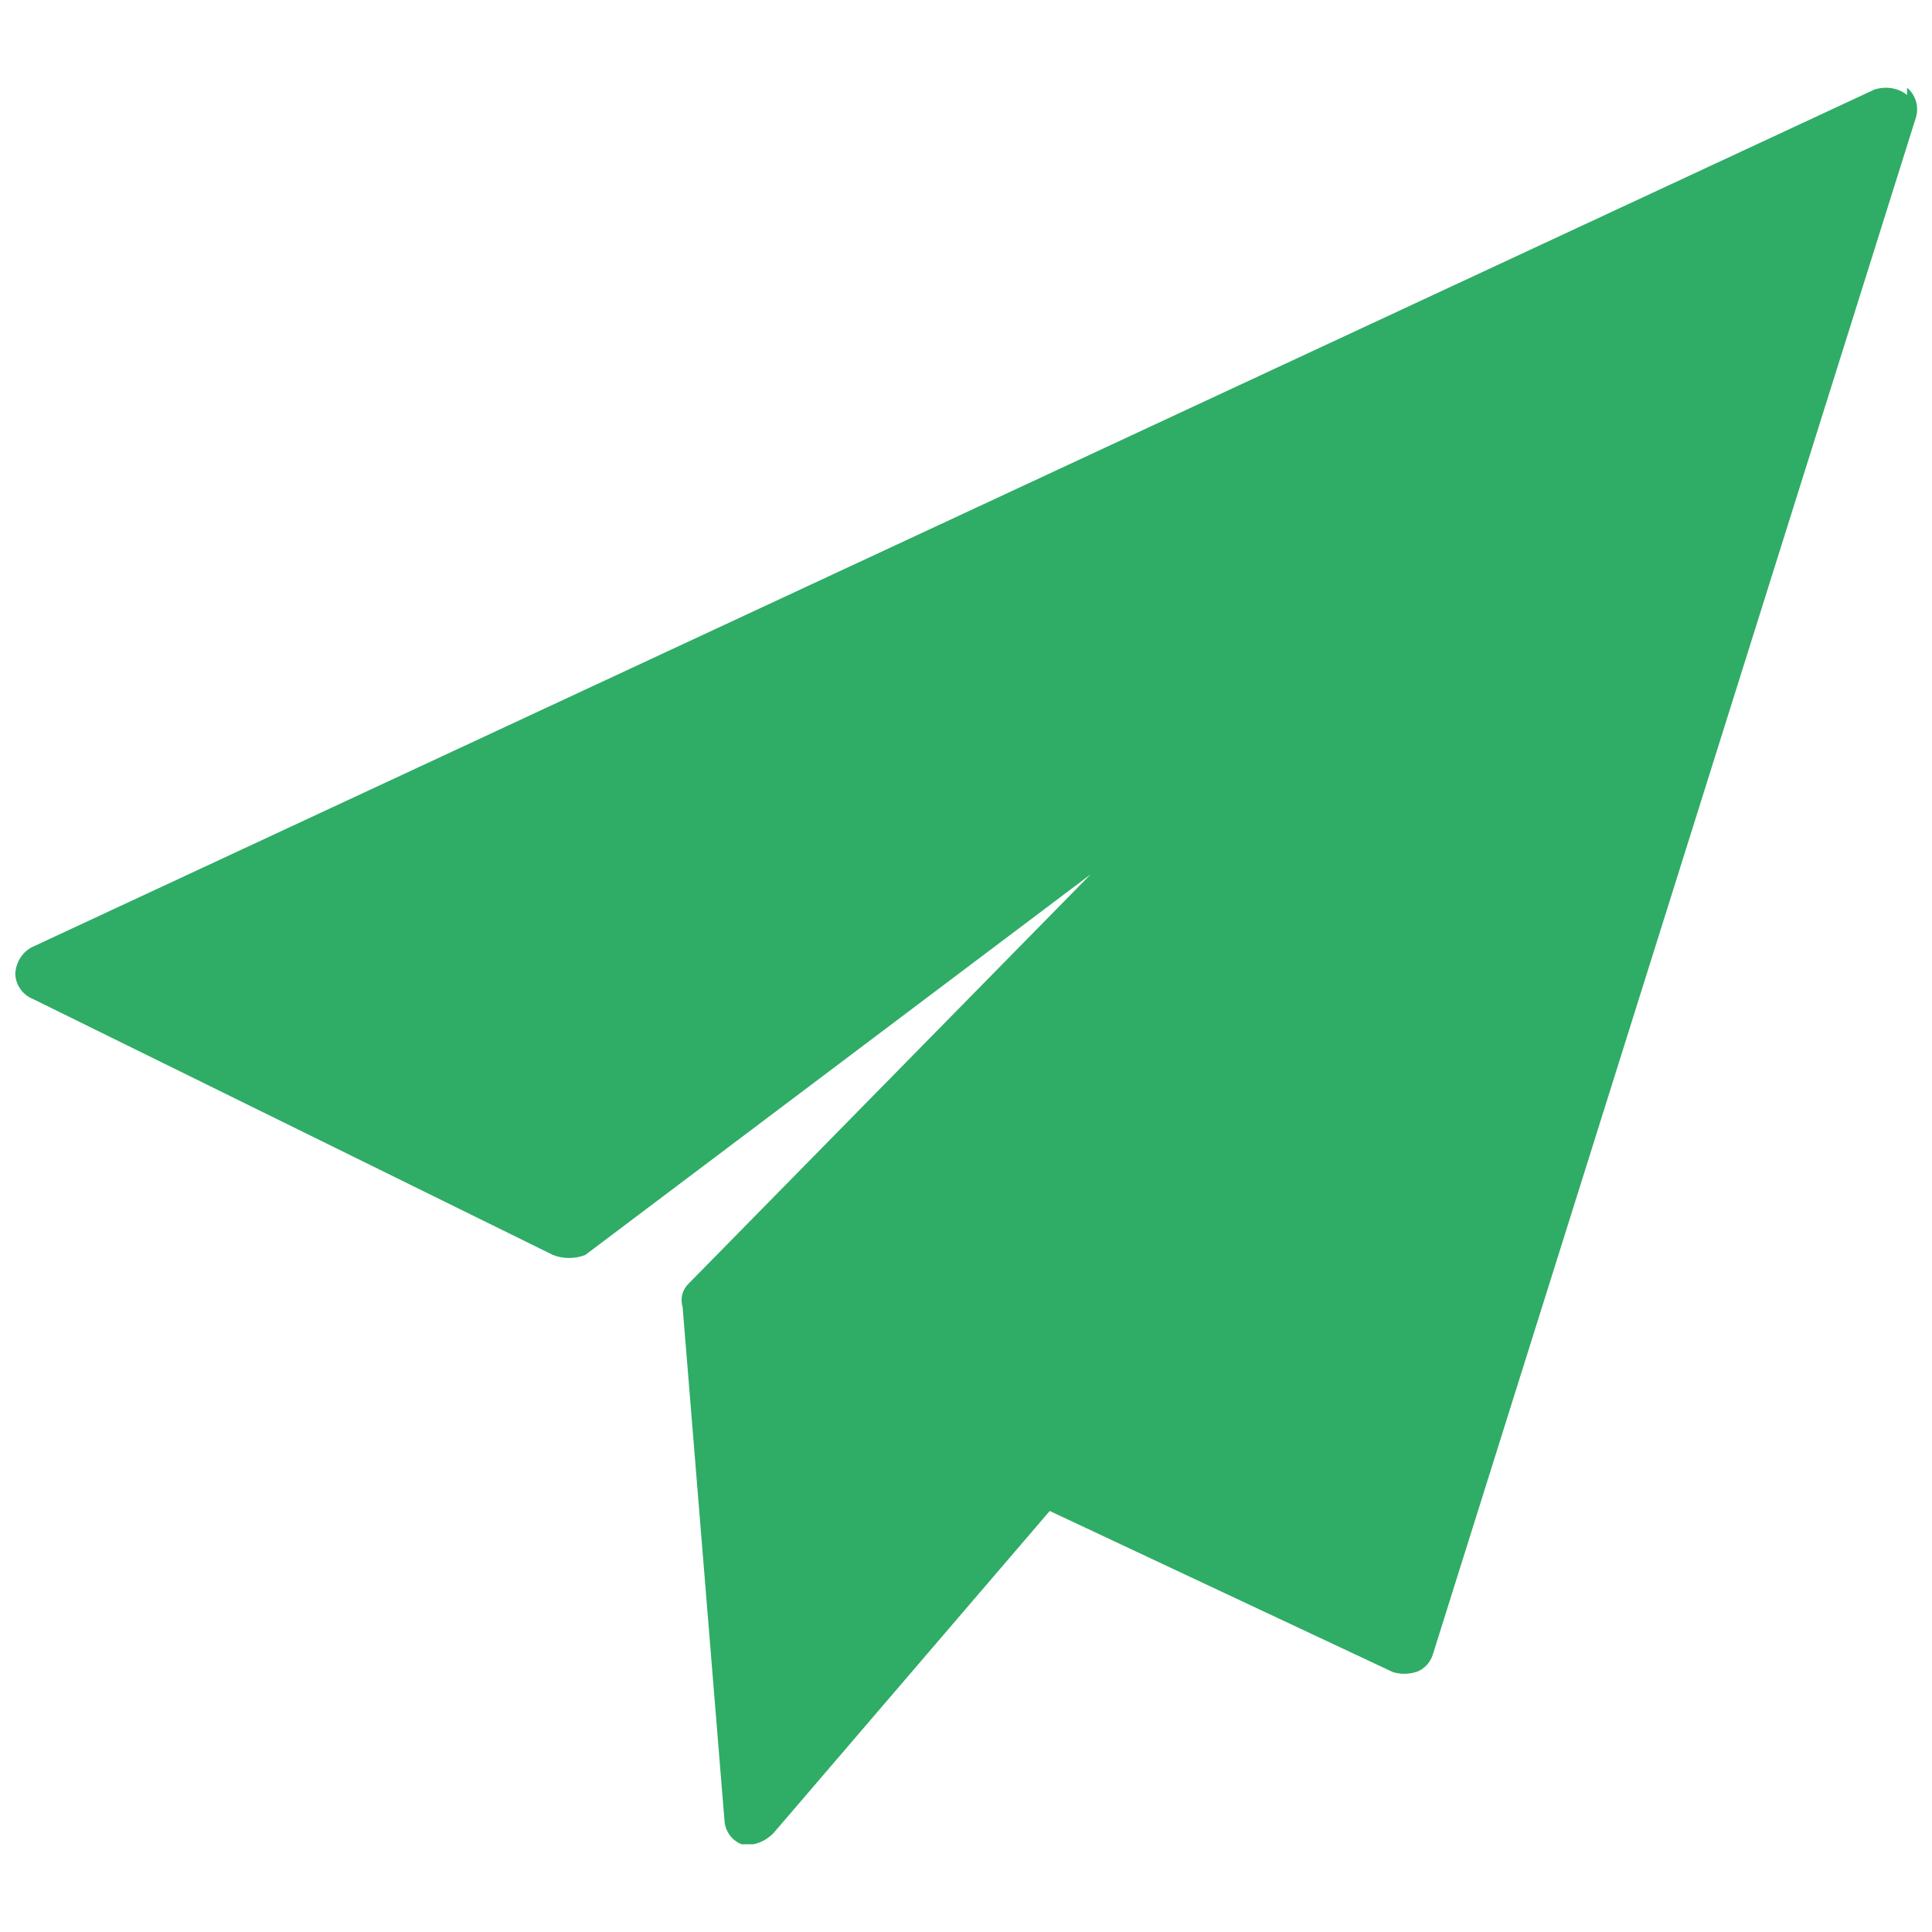 <?xml version="1.0" encoding="UTF-8"?> <svg xmlns="http://www.w3.org/2000/svg" id="katman_1" data-name="katman 1" width="8.47mm" height="8.47mm" viewBox="0 0 24 24"><defs><style> .cls-1 { fill: #2fac66; } </style></defs><path class="cls-1" d="M23.69,1.18c-.11-.09-.26-.11-.4-.07L.41,11.76c-.13.06-.21.19-.22.33,0,.14.09.27.22.32l6.46,3.18c.13.05.27.05.4,0l6.28-4.73-5,5.09c-.08.08-.1.19-.07.29l.52,6.38c.01.13.09.24.21.29h.15c.1-.02.18-.07.25-.14l3.43-4,4.26,2c.09.03.2.03.29,0,.1-.03.18-.12.21-.22L23.8,1.46c.04-.13,0-.28-.11-.37,0,0,0,.09,0,.09Z"></path></svg> 